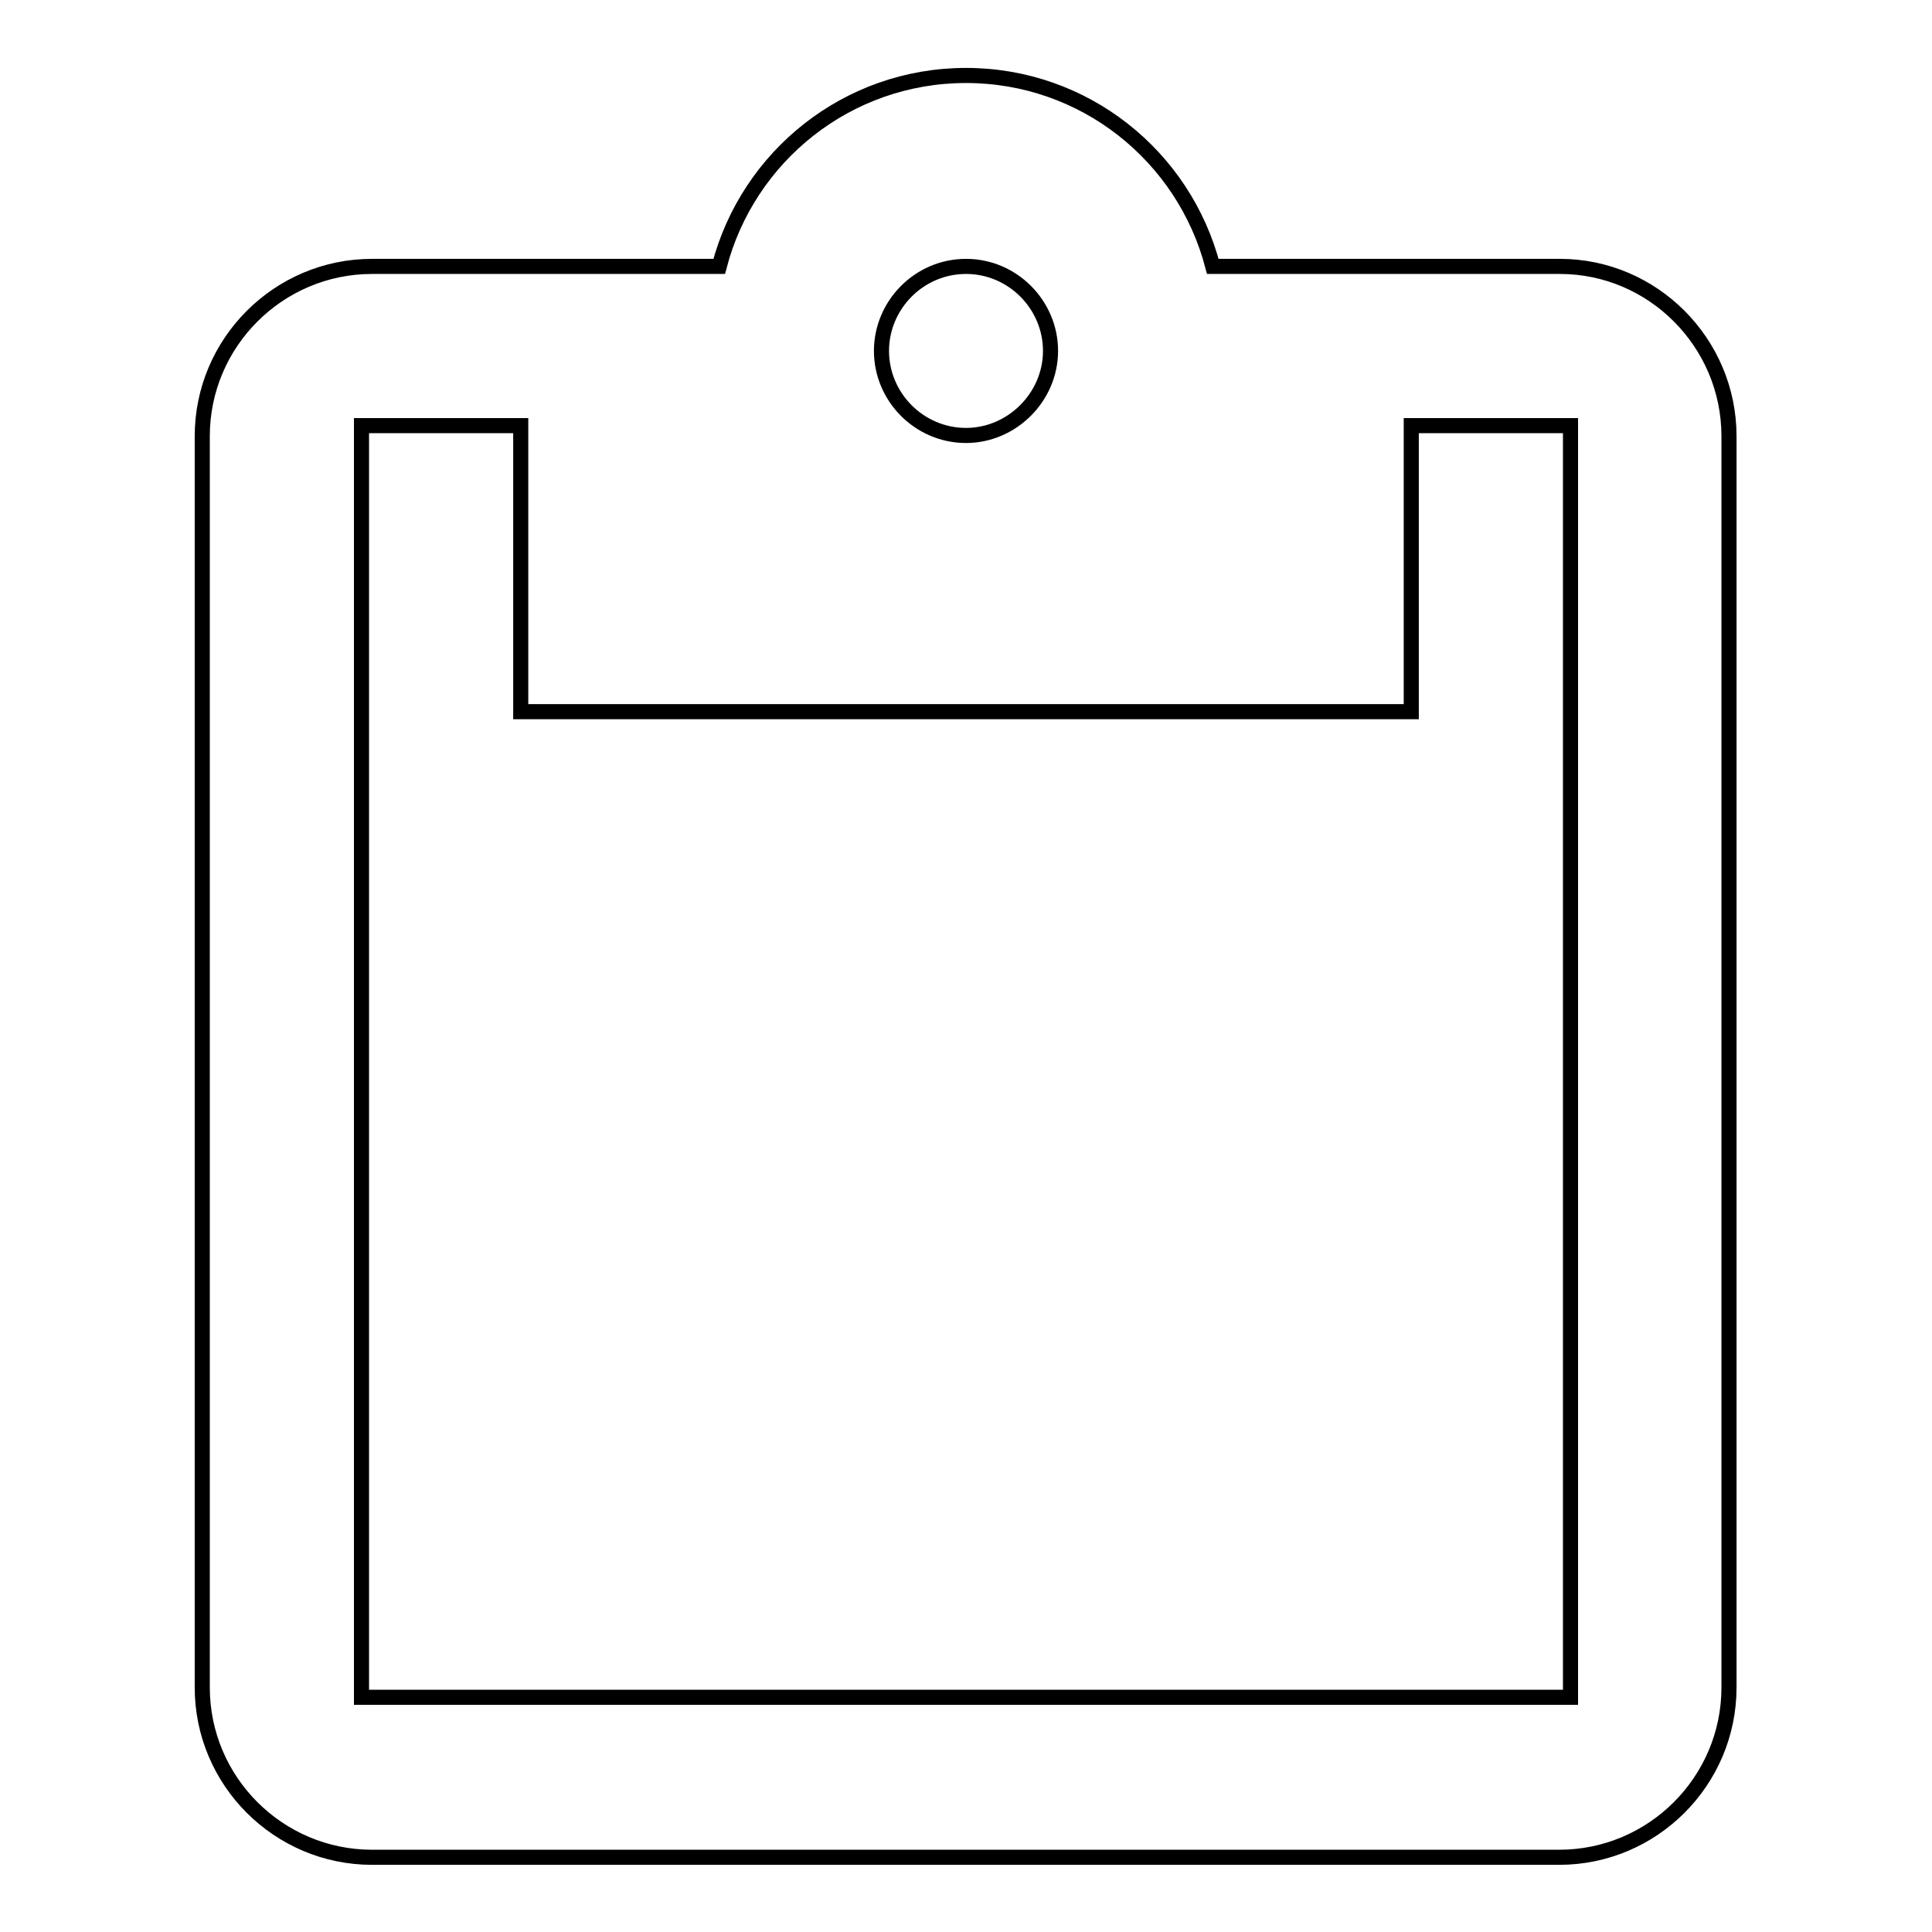 <?xml version="1.0" encoding="utf-8"?>
<!-- Svg Vector Icons : http://www.onlinewebfonts.com/icon -->
<!DOCTYPE svg PUBLIC "-//W3C//DTD SVG 1.1//EN" "http://www.w3.org/Graphics/SVG/1.1/DTD/svg11.dtd">
<svg version="1.1" xmlns="http://www.w3.org/2000/svg" xmlns:xlink="http://www.w3.org/1999/xlink" x="0px" y="0px" viewBox="0 0 256 256" enable-background="new 0 0 256 256" xml:space="preserve">
<g> <path stroke-width="2" fill-opacity="0" stroke="#000000"  d="M206.7,35.3h-46C156.9,20.7,143.7,10,128,10c-15.7,0-28.9,10.7-32.7,25.3h-46c-12.4,0-22.5,10.1-22.5,22.5 v165.8c0,12.4,10.1,22.5,22.5,22.5h157.3c12.4,0,22.5-10.1,22.5-22.5V57.8C229.1,45.4,219,35.3,206.7,35.3z M128,35.3 c6.2,0,11.2,5.1,11.2,11.2s-5.1,11.2-11.2,11.2c-6.2,0-11.2-5.1-11.2-11.2S121.8,35.3,128,35.3z M208.1,224.9H47.9V56.4H69v37.9 h118V56.4h21.1V224.9z"/></g>
</svg>
